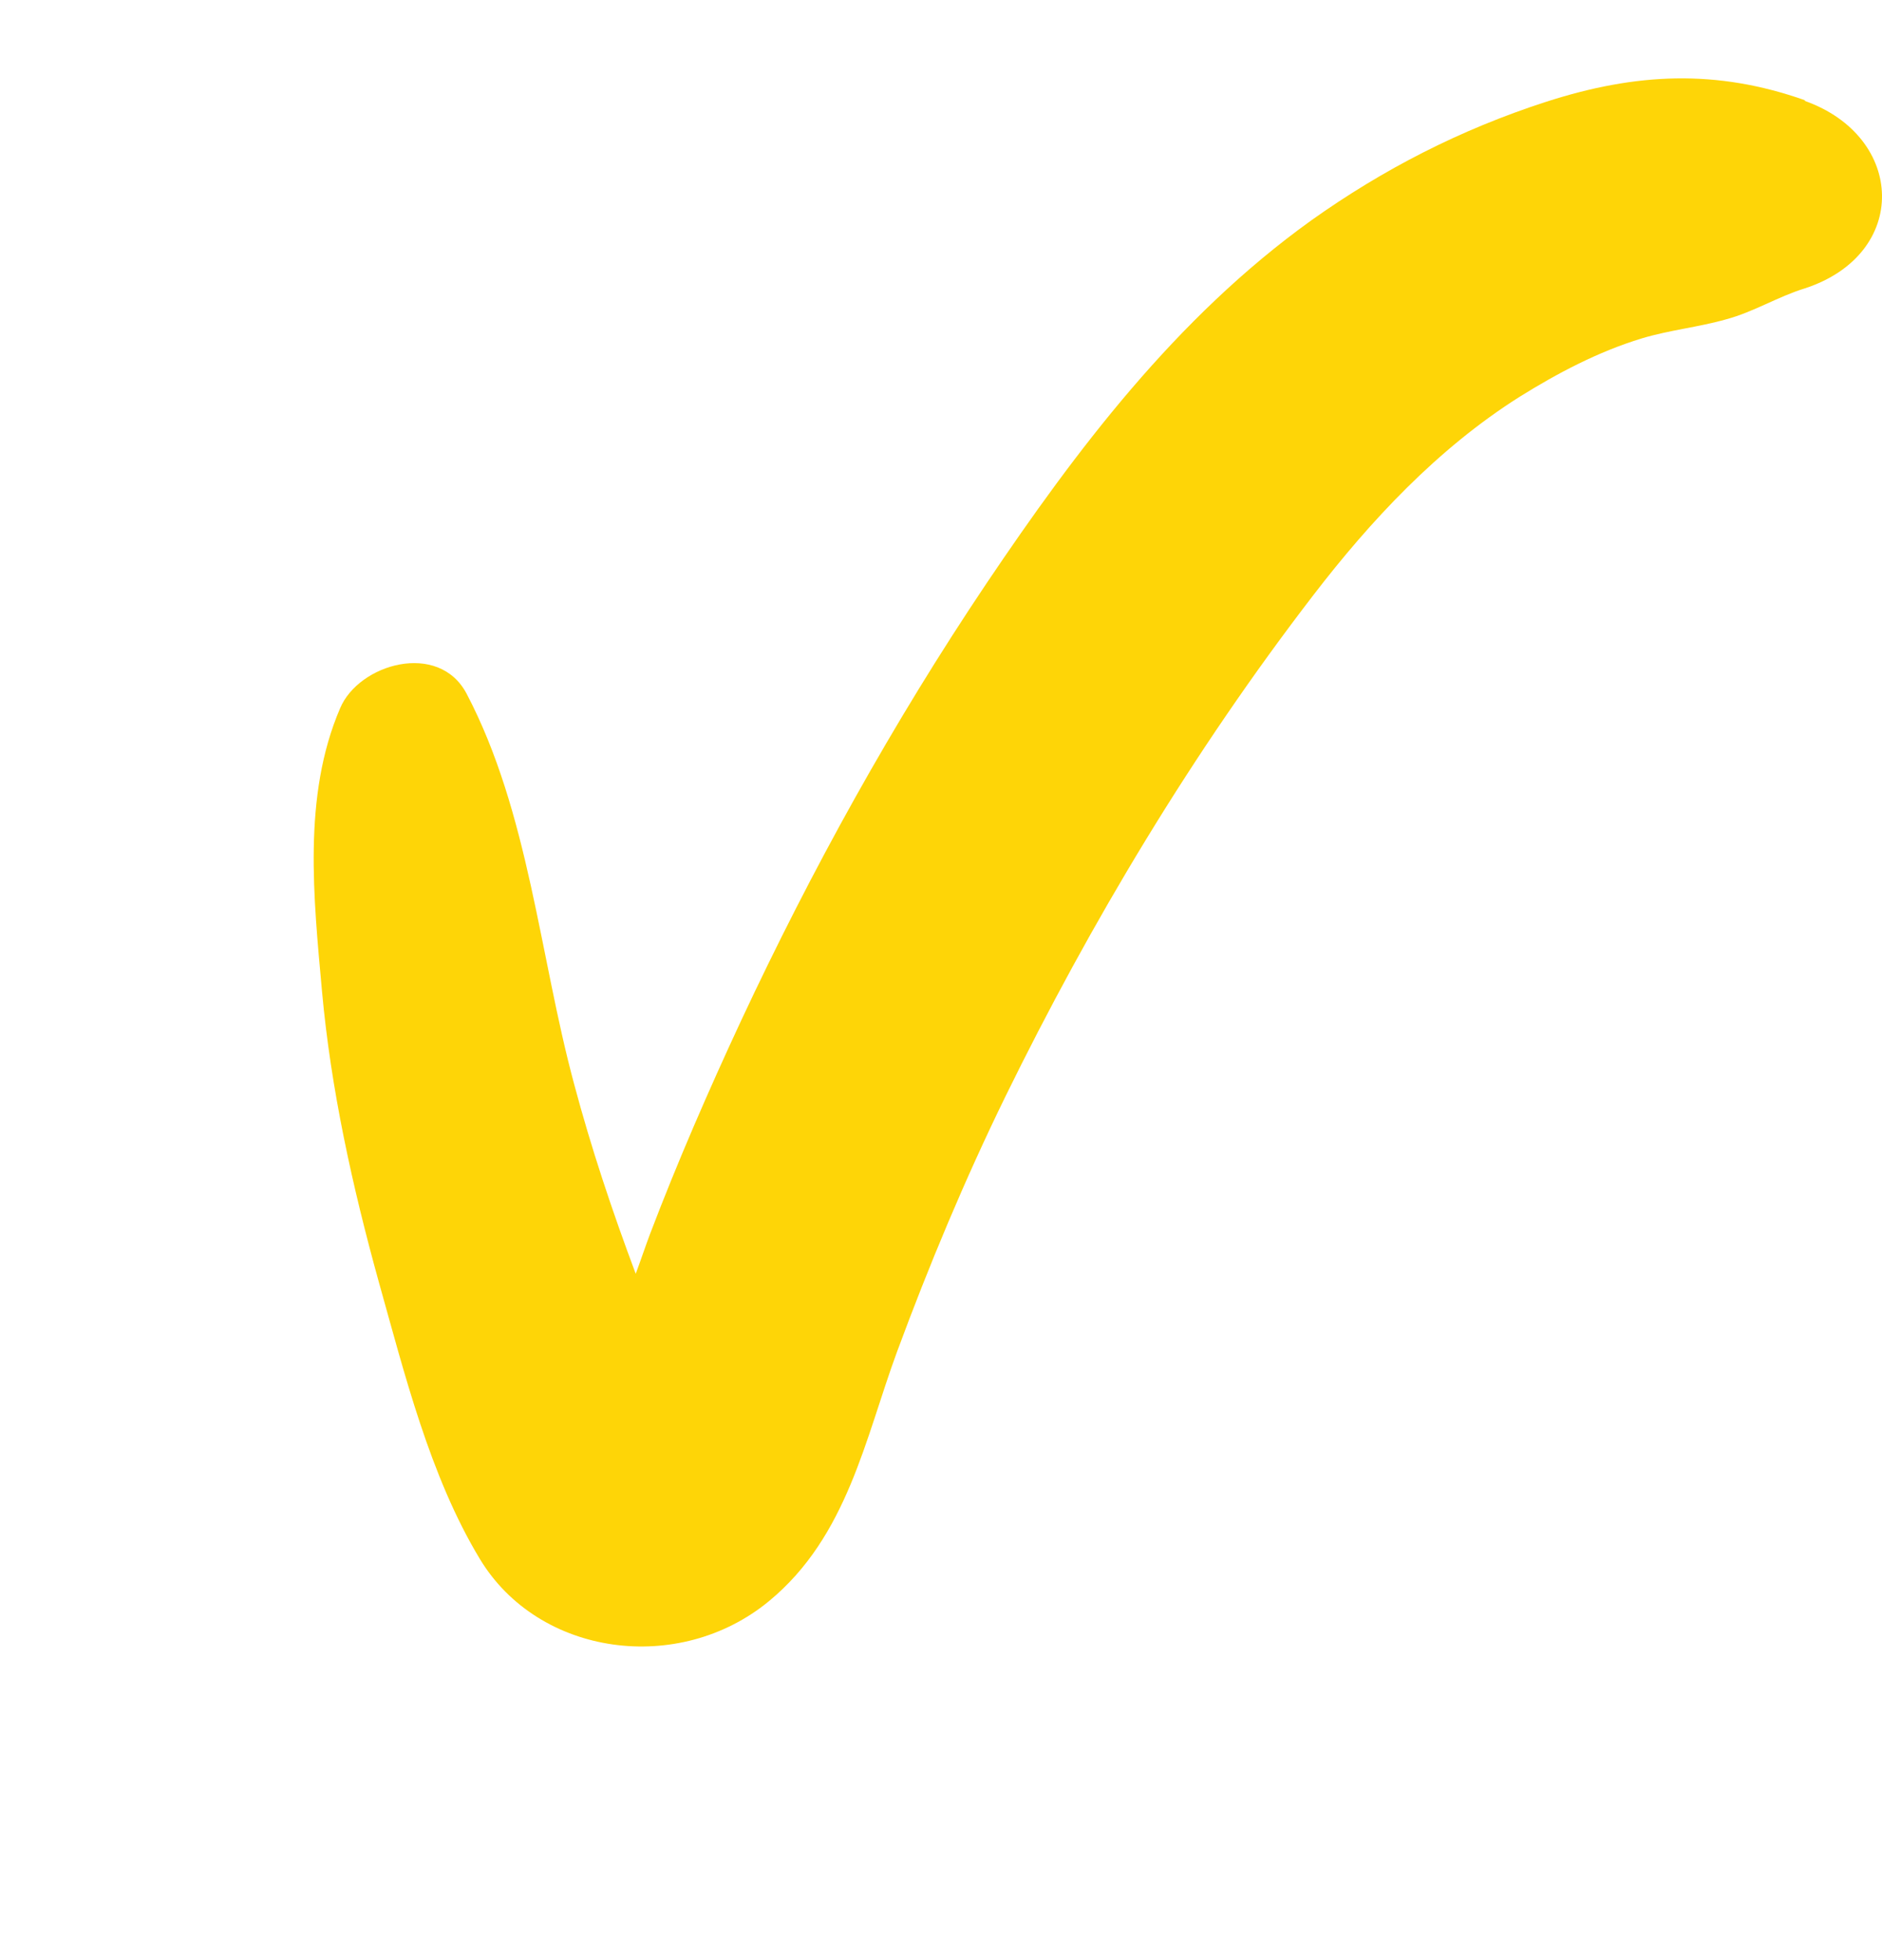 <svg xmlns="http://www.w3.org/2000/svg" width="24" height="25" viewBox="0 0 24 25" fill="none">
<path d="M23.019 1.279C21.887 0.879 20.862 0.929 19.718 1.298C18.617 1.654 17.636 2.161 16.723 2.81C14.991 4.054 13.716 5.754 12.584 7.435C11.384 9.222 10.352 11.09 9.452 13.015C9.033 13.915 8.639 14.821 8.289 15.74C8.226 15.908 8.17 16.077 8.107 16.246C7.807 15.446 7.538 14.64 7.32 13.821C6.882 12.197 6.744 10.359 5.95 8.847C5.594 8.172 4.575 8.466 4.337 9.034C3.856 10.153 4 11.459 4.106 12.64C4.219 13.89 4.494 15.134 4.831 16.352C5.156 17.508 5.481 18.827 6.119 19.883C6.869 21.126 8.658 21.37 9.808 20.42C10.808 19.595 11.034 18.339 11.44 17.239C11.846 16.14 12.303 15.046 12.822 13.984C13.909 11.765 15.21 9.591 16.748 7.591C17.473 6.647 18.33 5.723 19.38 5.06C19.862 4.76 20.381 4.485 20.937 4.316C21.287 4.21 21.662 4.173 22.012 4.073C22.363 3.979 22.669 3.785 23.013 3.679C24.357 3.242 24.301 1.742 23.013 1.286L23.019 1.279Z" fill="#FED507"/>
</svg>